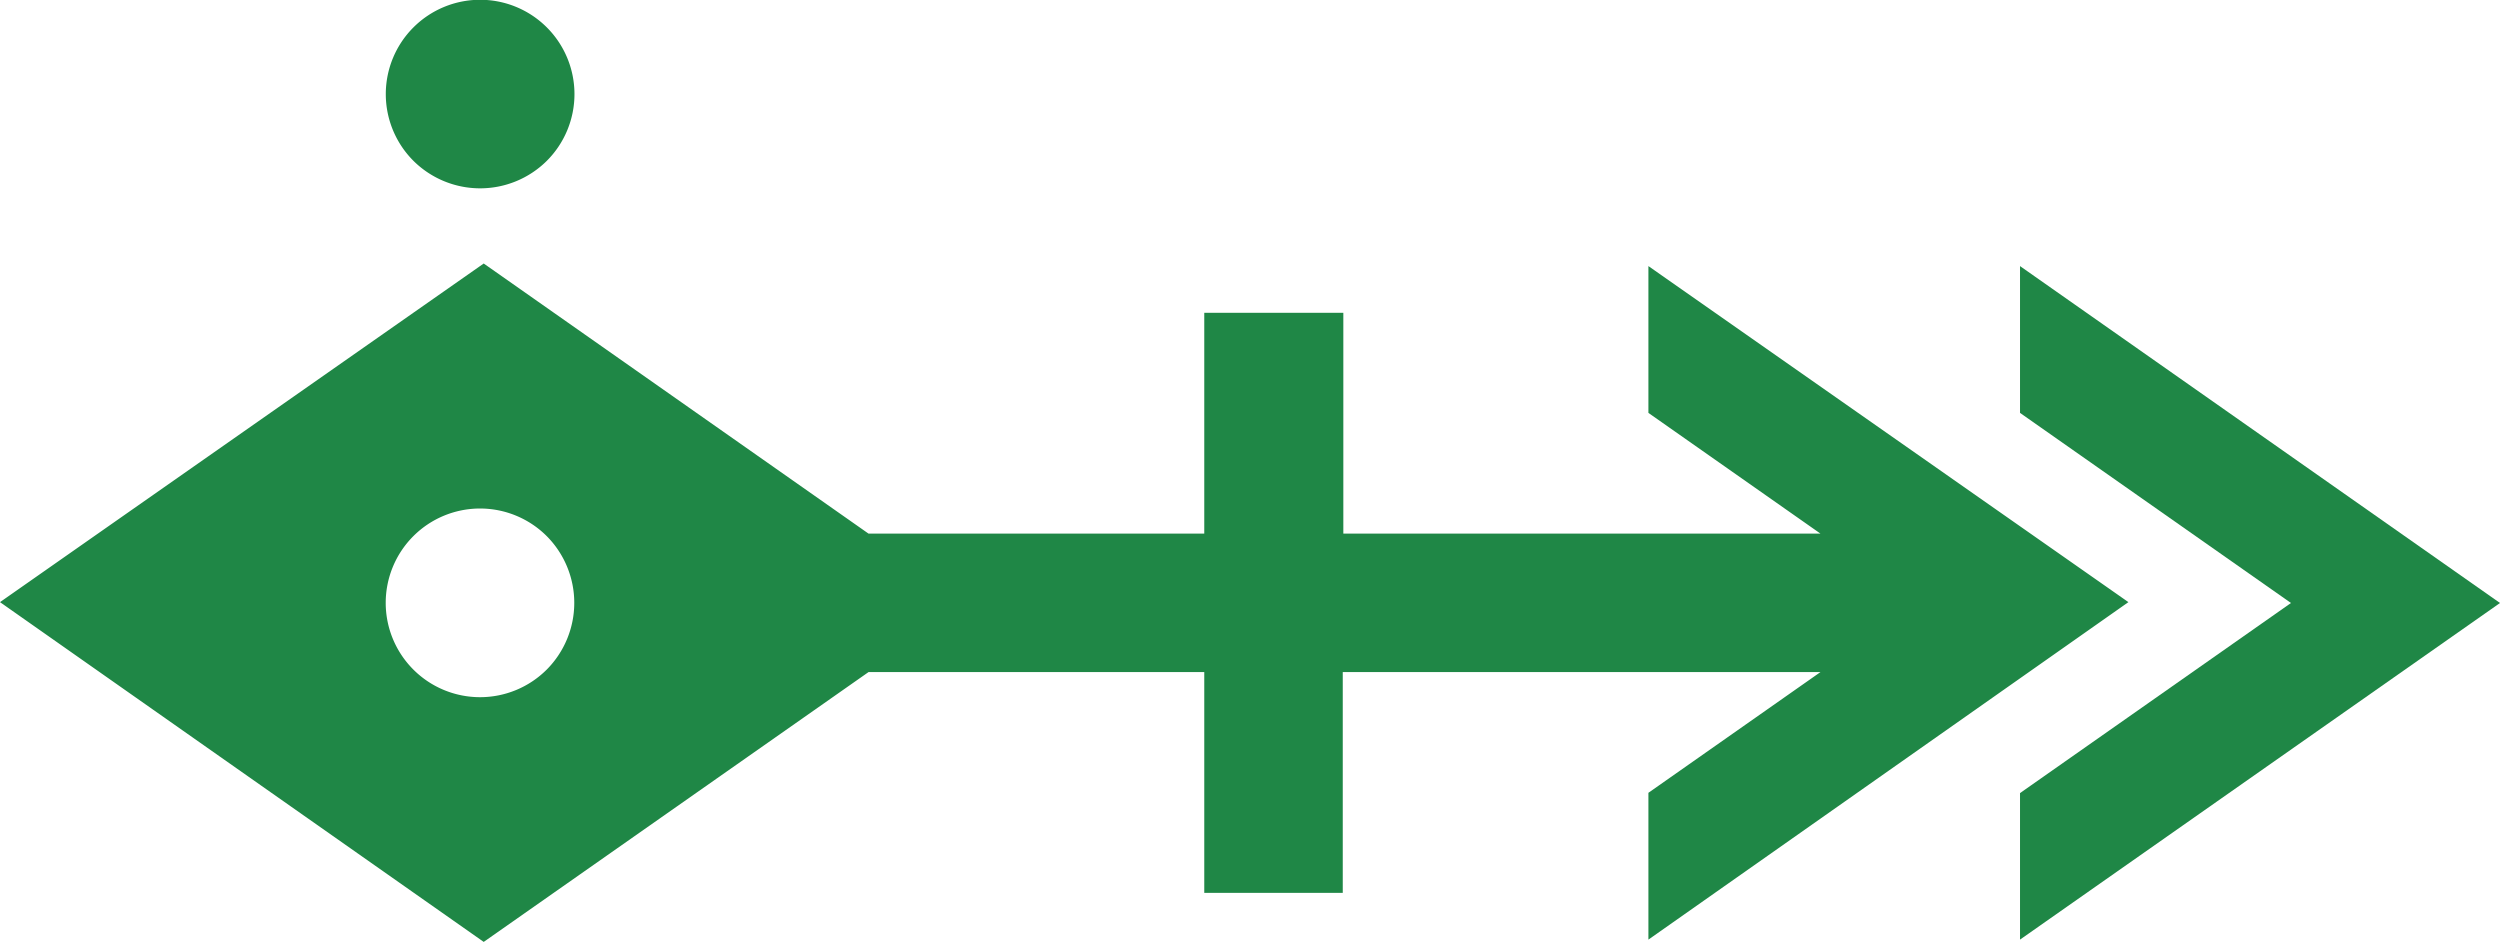 <?xml version="1.0" encoding="UTF-8"?> <svg xmlns="http://www.w3.org/2000/svg" viewBox="0 0 87.19 32.85"><defs><style>.cls-1{fill:#1f8746;}</style></defs><g id="Слой_2" data-name="Слой 2"><g id="Objects"><polygon class="cls-1" points="70.45 9.28 70.45 14.4 79.9 21.03 70.45 27.66 70.45 32.77 87.19 21.03 70.45 9.28"></polygon><path class="cls-1" d="M57.49,32.77,74.23,21,57.49,9.28V14.4l6,4.21H46.85v-7.7H42v7.7H30.29L16.87,9.19,0,21,16.87,32.85l13.42-9.41H42v7.7h4.83v-7.7H63.49l-6,4.21ZM19.07,23.35a3.29,3.29,0,1,1,0-4.65A3.3,3.3,0,0,1,19.07,23.35Z"></path><path class="cls-1" d="M19.07,5.61a3.29,3.29,0,1,0-4.65,0A3.3,3.3,0,0,0,19.07,5.61Z"></path></g></g></svg> 